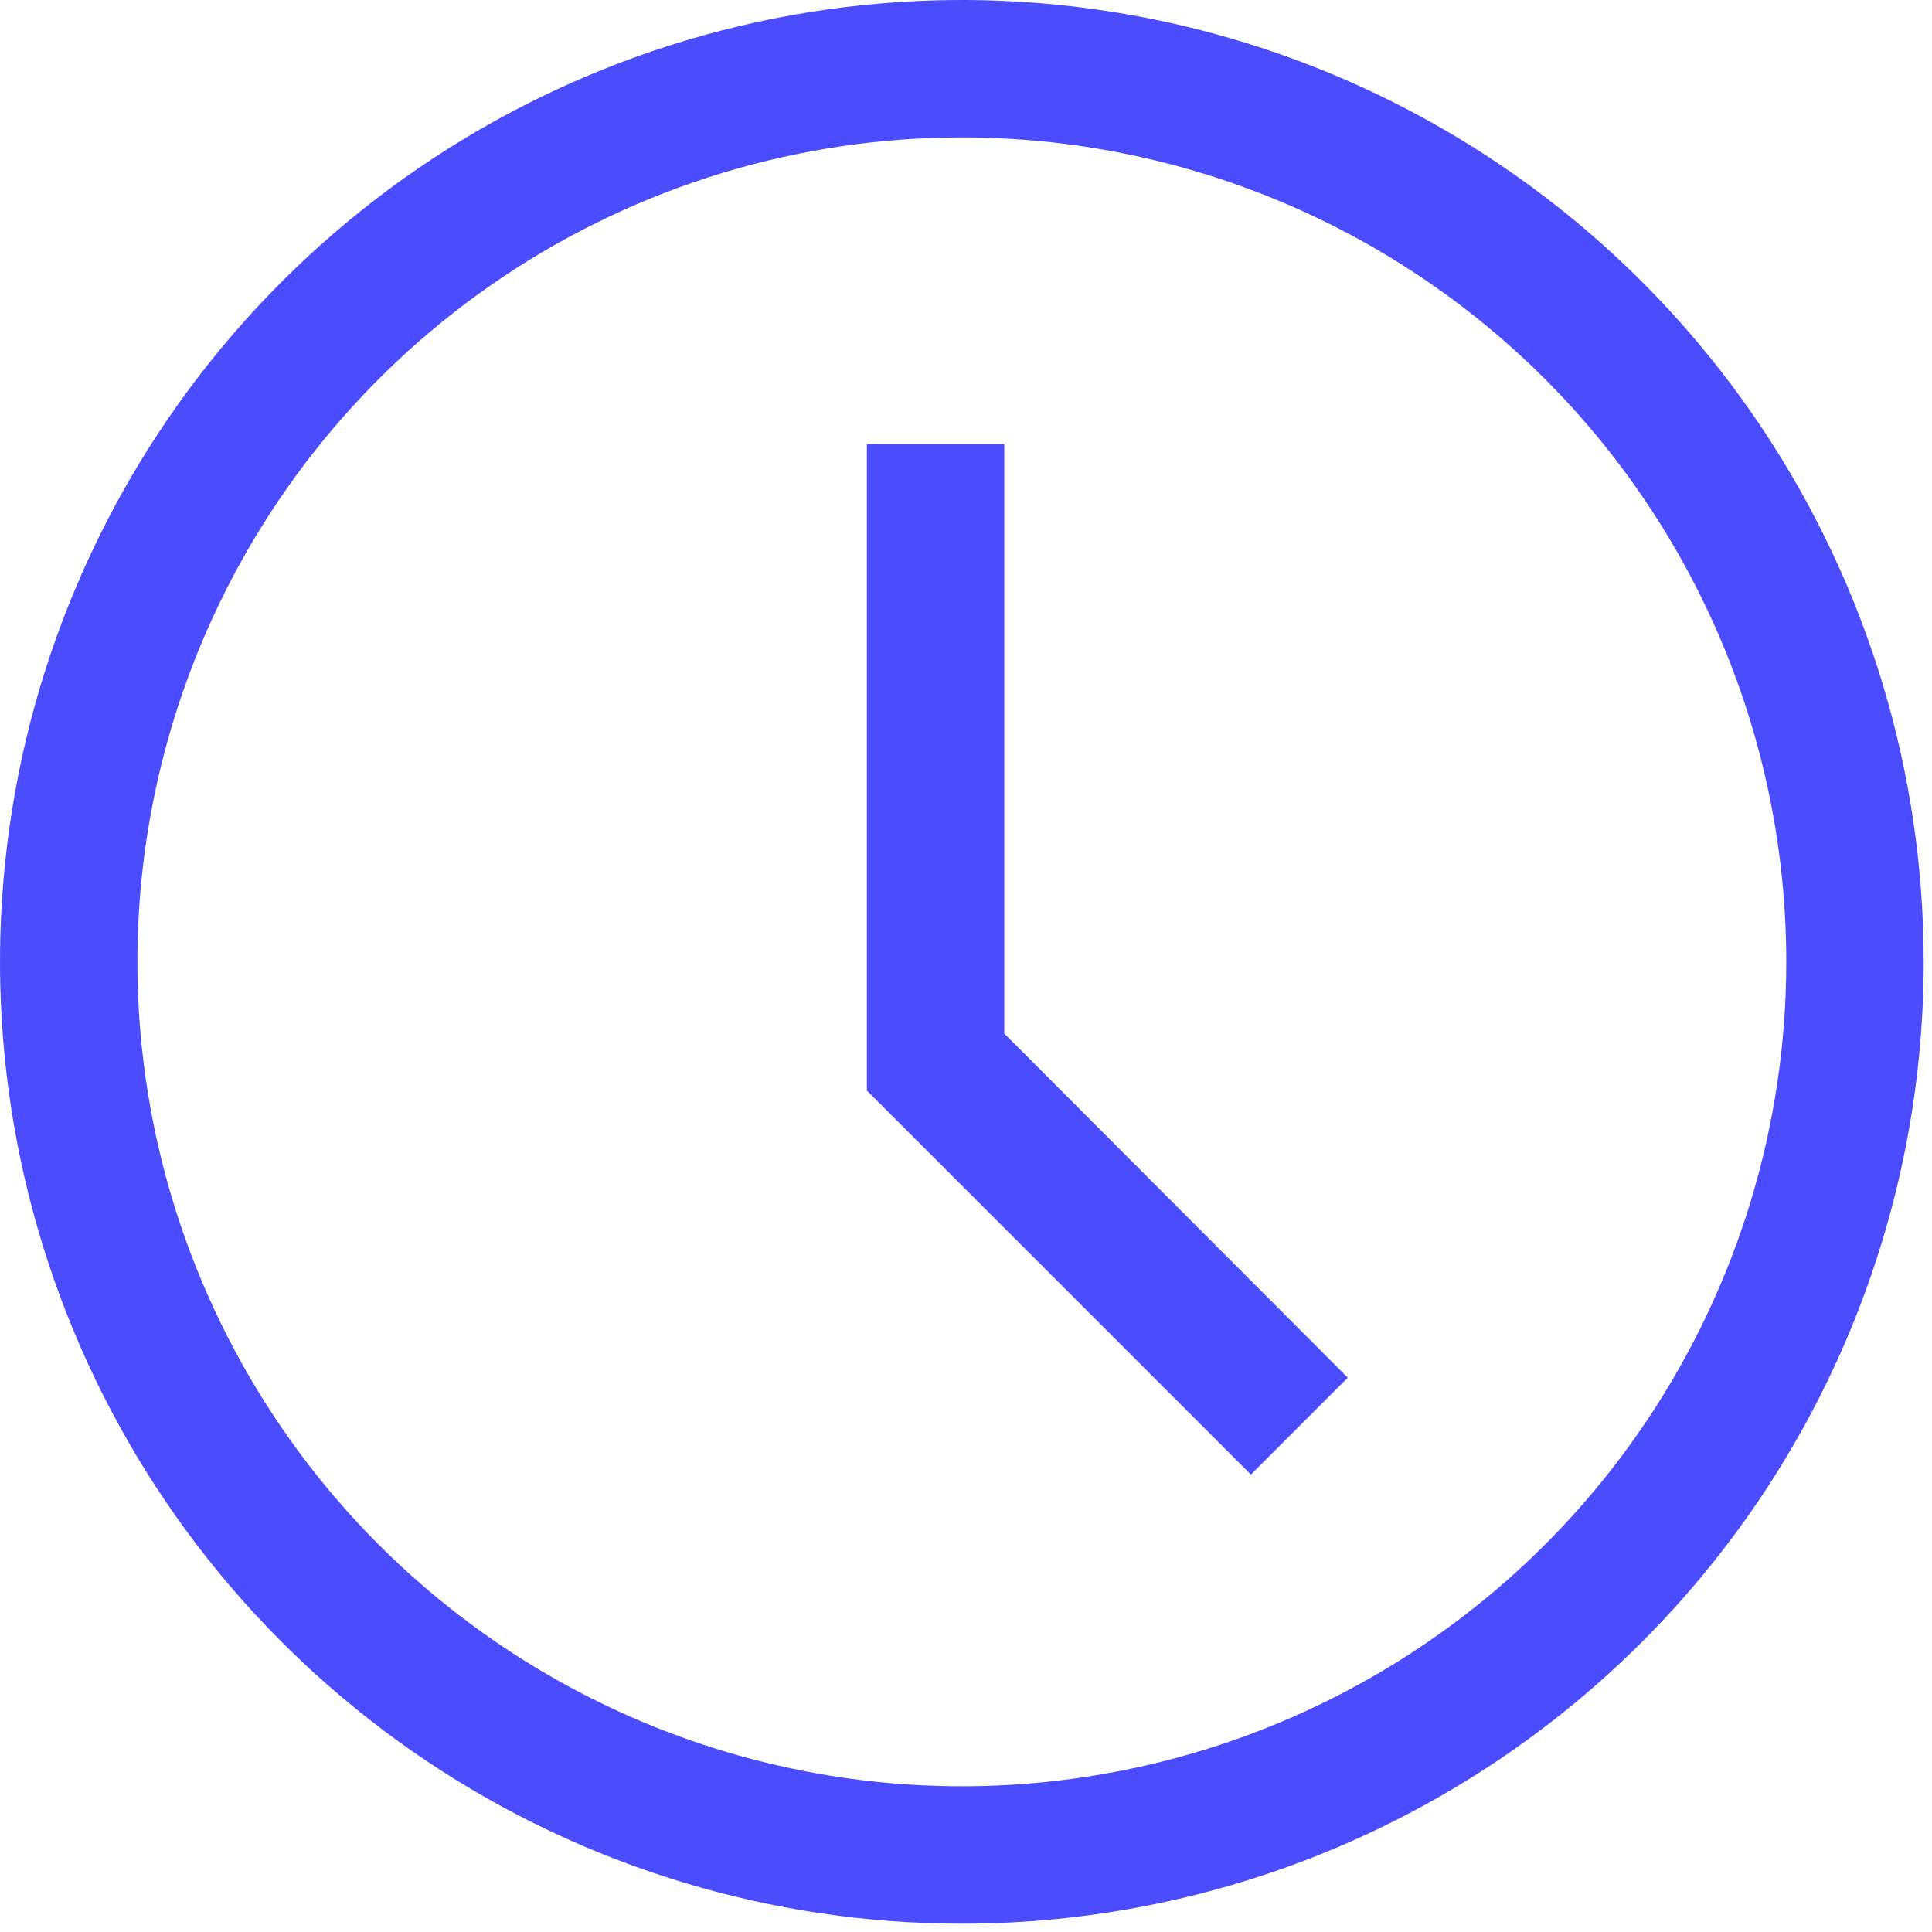 <?xml version="1.0" encoding="UTF-8"?> <svg xmlns="http://www.w3.org/2000/svg" width="87" height="87" viewBox="0 0 87 87" fill="none"><path d="M43.312 86.625C34.746 86.625 26.372 84.085 19.249 79.326C12.127 74.566 6.575 67.802 3.297 59.888C0.019 51.973 -0.839 43.264 0.832 34.863C2.503 26.461 6.629 18.743 12.686 12.686C18.743 6.629 26.461 2.503 34.863 0.832C43.264 -0.839 51.973 0.019 59.888 3.297C67.802 6.575 74.566 12.127 79.326 19.249C84.085 26.372 86.625 34.746 86.625 43.312C86.625 54.8 82.062 65.816 73.939 73.939C65.816 82.062 54.8 86.625 43.312 86.625ZM43.312 6.188C35.97 6.188 28.792 8.365 22.687 12.444C16.582 16.524 11.823 22.322 9.013 29.105C6.204 35.889 5.468 43.354 6.901 50.555C8.333 57.757 11.869 64.372 17.061 69.564C22.253 74.756 28.868 78.292 36.07 79.724C43.271 81.157 50.736 80.421 57.52 77.612C64.303 74.802 70.102 70.043 74.181 63.938C78.26 57.833 80.438 50.655 80.438 43.312C80.438 33.466 76.526 24.023 69.564 17.061C62.602 10.099 53.159 6.188 43.312 6.188Z" fill="#0000FF" fill-opacity="0.7"></path><path d="M56.33 66.402L39.036 49.108V19.996H45.224V46.541L60.692 62.04L56.33 66.402Z" fill="#0000FF" fill-opacity="0.7"></path></svg> 